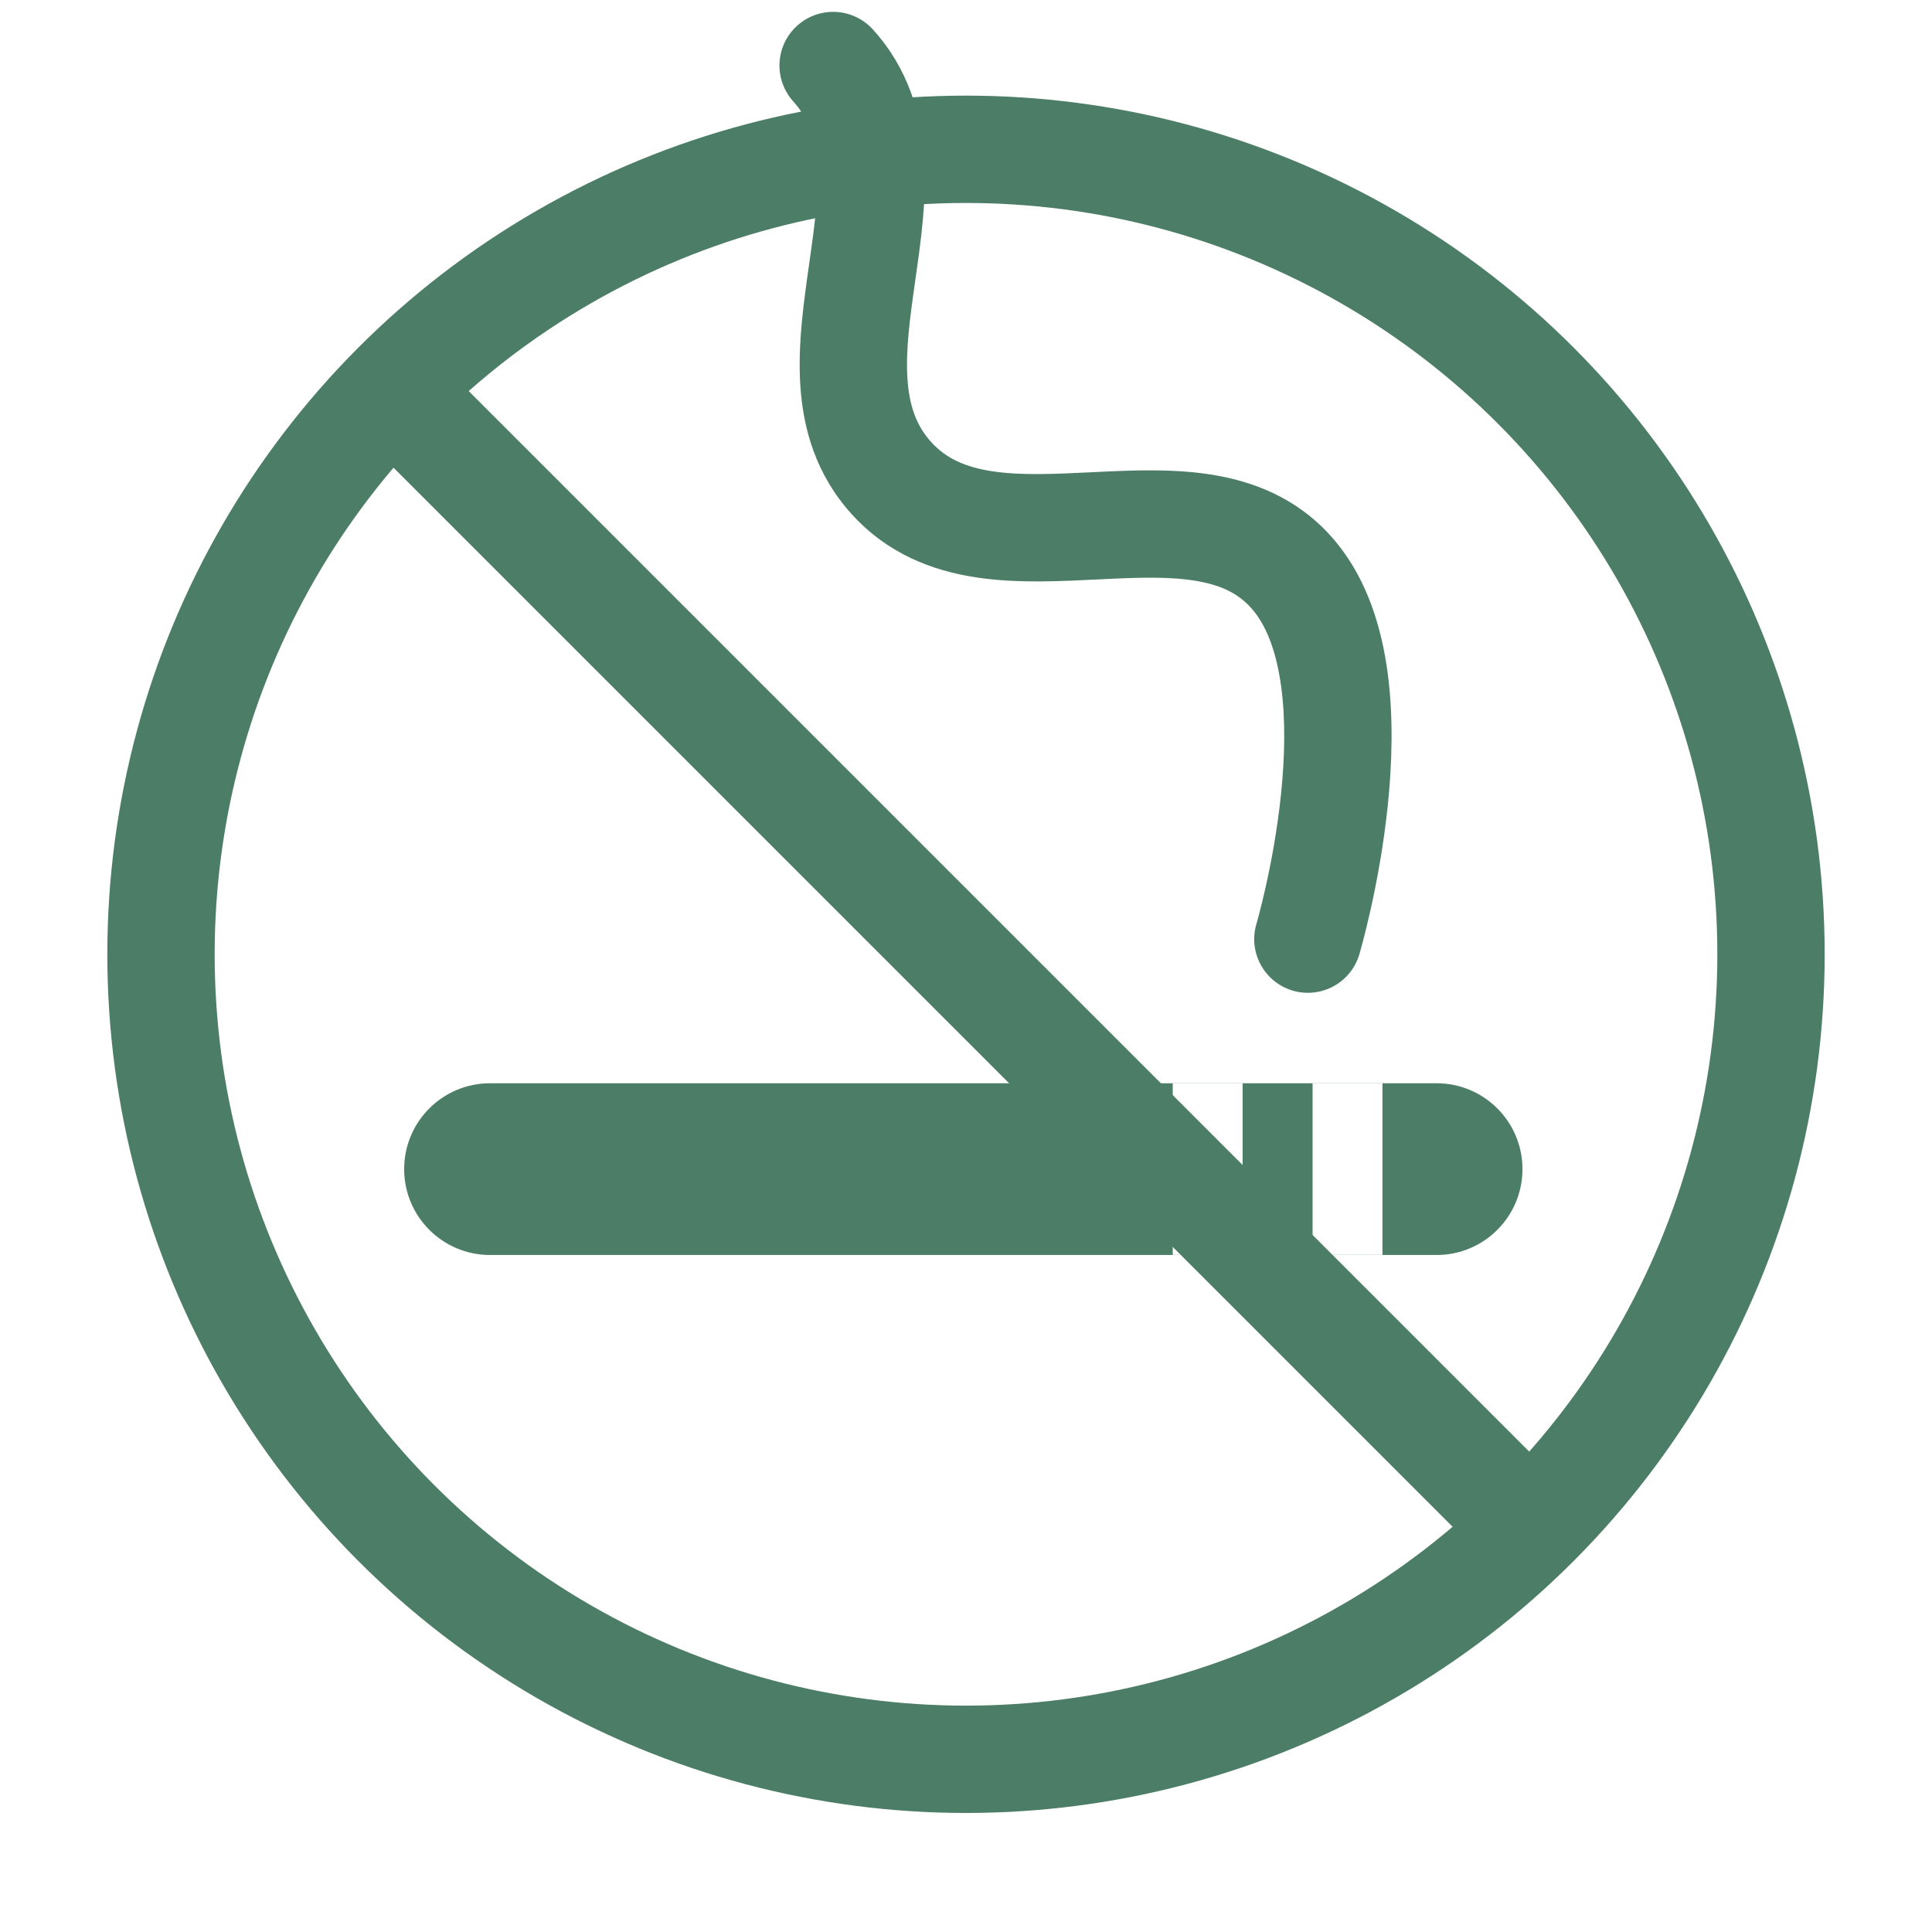 <svg width="36" height="36" viewBox="0 0 36 36" fill="none" xmlns="http://www.w3.org/2000/svg">
<rect width="36" height="36" fill="white"/>
<path d="M7.531 21.785C7.531 20.901 8.248 20.185 9.131 20.185H26.769C27.652 20.185 28.369 20.901 28.369 21.785C28.369 22.669 27.652 23.385 26.769 23.385H9.131C8.248 23.385 7.531 22.669 7.531 21.785Z" fill="#4B7D67"/>
<rect x="24.458" y="20.183" width="1.302" height="3.2" fill="white"/>
<rect x="21.852" y="20.183" width="1.302" height="3.2" fill="white"/>
<circle cx="18" cy="17.782" r="15" stroke="#4B7D67" stroke-width="2"/>
<line x1="7.507" y1="7.475" x2="28.307" y2="28.275" stroke="#4B7D67" stroke-width="2"/>
<path d="M14.783 1.891C14.412 1.481 14.444 0.849 14.854 0.479C15.264 0.109 15.896 0.141 16.267 0.551L14.783 1.891ZM24.147 10.767L23.367 11.392L24.147 10.767ZM25.329 17.783C25.172 18.313 24.616 18.615 24.086 18.458C23.557 18.301 23.255 17.745 23.412 17.215L25.329 17.783ZM16.267 0.551C16.929 1.284 17.168 2.133 17.221 2.943C17.272 3.721 17.154 4.528 17.057 5.205C16.954 5.929 16.874 6.523 16.909 7.056C16.941 7.556 17.073 7.93 17.352 8.238L15.868 9.578C15.205 8.845 14.966 7.996 14.913 7.186C14.862 6.408 14.981 5.601 15.077 4.924C15.18 4.2 15.261 3.606 15.226 3.073C15.193 2.573 15.061 2.2 14.783 1.891L16.267 0.551ZM17.352 8.238C17.623 8.538 17.979 8.703 18.486 8.781C19.024 8.863 19.634 8.834 20.376 8.798C21.069 8.764 21.895 8.722 22.668 8.86C23.477 9.004 24.297 9.354 24.927 10.141L23.367 11.392C23.119 11.083 22.792 10.913 22.317 10.829C21.806 10.738 21.211 10.759 20.474 10.796C19.787 10.829 18.96 10.877 18.183 10.758C17.375 10.634 16.538 10.32 15.868 9.578L17.352 8.238ZM24.927 10.141C25.49 10.843 25.747 11.717 25.857 12.538C25.967 13.369 25.939 14.232 25.861 14.992C25.782 15.757 25.651 16.45 25.539 16.949C25.483 17.2 25.432 17.404 25.394 17.548C25.375 17.62 25.36 17.676 25.348 17.716C25.343 17.736 25.338 17.752 25.335 17.763C25.333 17.769 25.332 17.773 25.331 17.777C25.331 17.778 25.33 17.78 25.33 17.781C25.33 17.781 25.33 17.782 25.329 17.782C25.329 17.783 25.329 17.783 25.329 17.783C25.329 17.783 25.329 17.783 24.37 17.499C23.412 17.215 23.411 17.215 23.411 17.216C23.411 17.216 23.411 17.216 23.411 17.216C23.411 17.216 23.411 17.216 23.411 17.216C23.411 17.216 23.411 17.216 23.412 17.215C23.412 17.214 23.413 17.212 23.413 17.208C23.415 17.202 23.419 17.191 23.423 17.176C23.431 17.145 23.444 17.099 23.46 17.038C23.492 16.916 23.538 16.736 23.587 16.514C23.687 16.066 23.803 15.454 23.871 14.788C23.94 14.118 23.957 13.424 23.874 12.803C23.79 12.172 23.614 11.7 23.367 11.392L24.927 10.141Z" fill="#4B7D67"/>
</svg>
